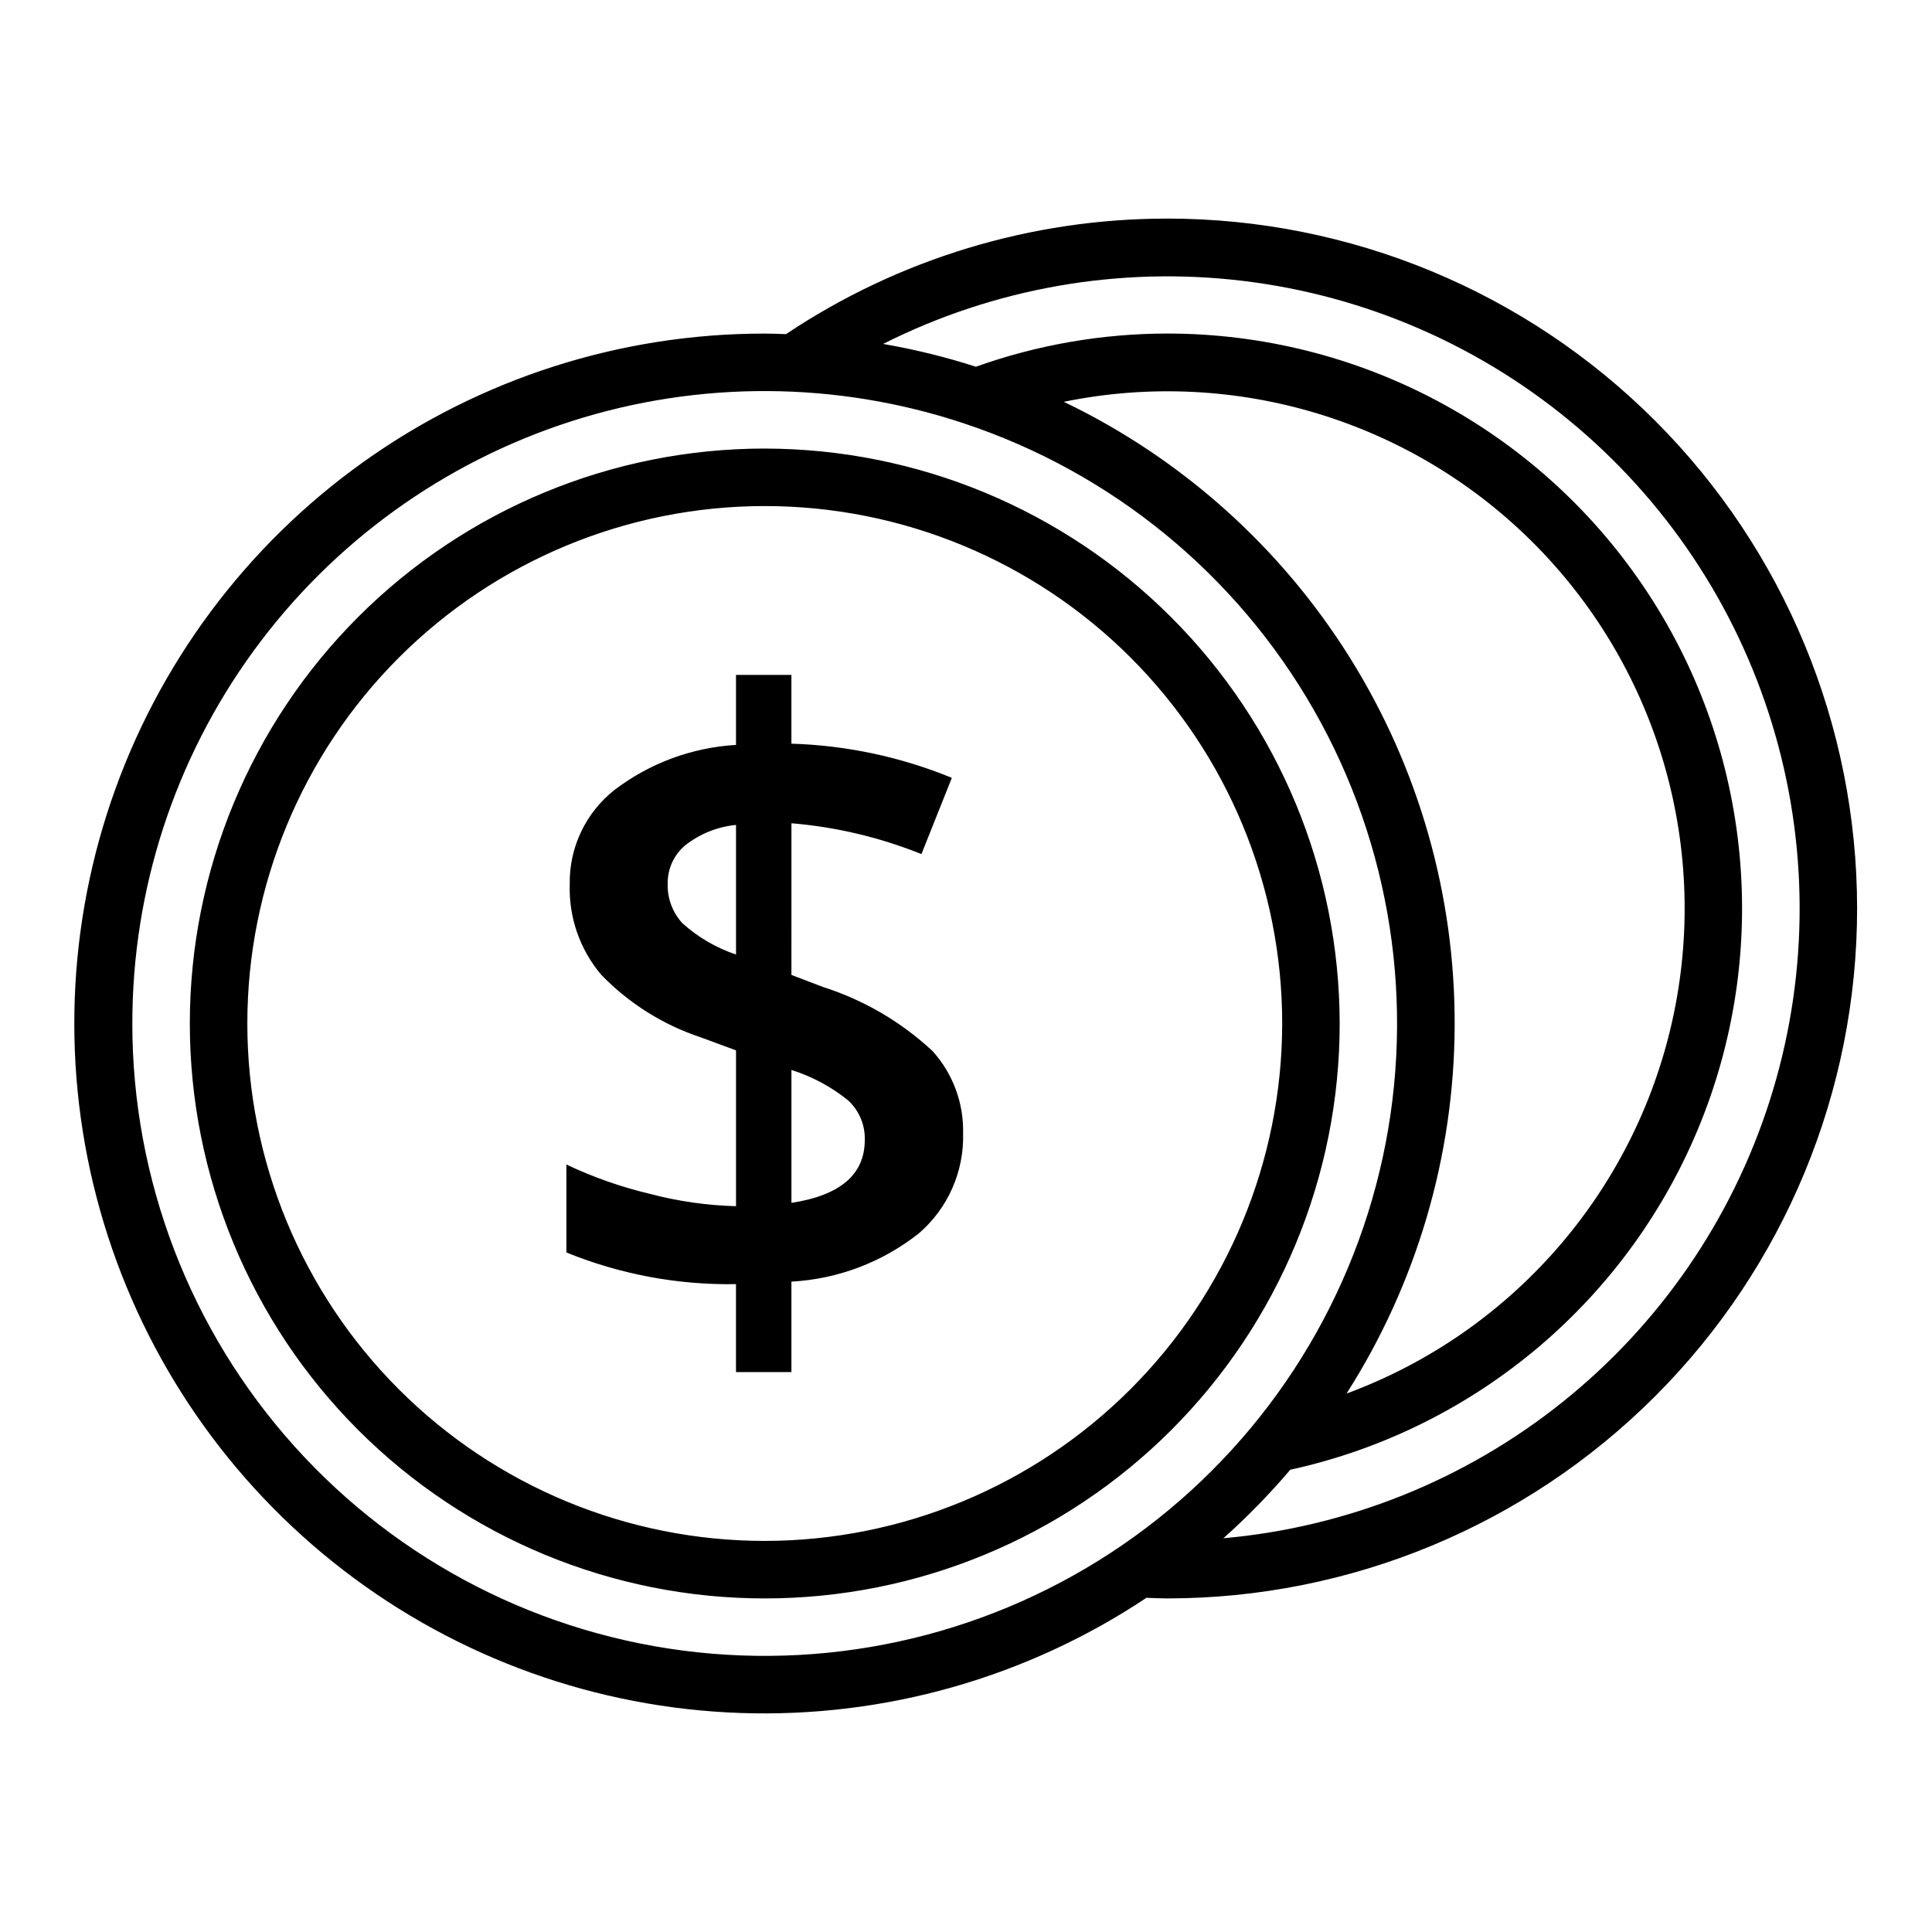 <?xml version="1.0" encoding="UTF-8"?>
<!-- The Best Svg Icon site in the world: iconSvg.co, Visit us! https://iconsvg.co -->
<svg fill="#000000" width="800px" height="800px" version="1.1" viewBox="144 144 512 512" xmlns="http://www.w3.org/2000/svg">
 <path d="m346.67 262.87c-40.41 0-79.164 16.055-107.74 44.625-28.57 28.574-44.625 67.328-44.625 107.74s16.051 79.164 44.625 107.74c28.574 28.57 67.328 44.625 107.74 44.625 40.406 0 79.16-16.055 107.73-44.625 28.574-28.574 44.629-67.328 44.629-107.74-0.047-40.395-16.113-79.121-44.676-107.68-28.566-28.566-67.293-44.633-107.69-44.68zm0 289.49c-36.367 0-71.246-14.445-96.961-40.164-25.719-25.715-40.164-60.594-40.164-96.961s14.445-71.246 40.164-96.965c25.715-25.715 60.594-40.16 96.961-40.16s71.246 14.445 96.965 40.164c25.715 25.715 40.16 60.594 40.16 96.961-0.039 36.355-14.5 71.211-40.207 96.918-25.707 25.707-60.562 40.168-96.918 40.207zm15.461-146.79-8.395-3.203 0.004-40.195c11.828 0.984 23.441 3.738 34.449 8.172l8.062-20.207c-13.516-5.547-27.918-8.613-42.52-9.055v-18.223h-14.684v18.551c-11.676 0.688-22.883 4.84-32.188 11.926-7.668 6.035-12.062 15.316-11.871 25.07-0.273 8.727 2.699 17.242 8.336 23.91 7.344 7.598 16.422 13.301 26.453 16.617l9.277 3.422v41.301h-0.004c-7.68-0.207-15.316-1.301-22.75-3.254-7.652-1.812-15.09-4.422-22.199-7.789v23.305c14.262 5.801 29.551 8.656 44.945 8.391v23.301h14.688v-23.965c12.32-0.672 24.125-5.144 33.793-12.809 7.66-6.598 11.957-16.285 11.707-26.395 0.207-8.051-2.68-15.875-8.062-21.863-8.301-7.75-18.223-13.559-29.043-17.008zm-23.078-8.613c-5.25-1.754-10.082-4.574-14.191-8.281-2.633-2.848-4.039-6.613-3.918-10.492-0.062-3.91 1.641-7.641 4.637-10.156 3.879-3.059 8.555-4.934 13.473-5.414zm14.688 65.816v-35.223c5.441 1.719 10.516 4.434 14.961 8.008 2.957 2.695 4.59 6.547 4.473 10.547 0 9.125-6.481 14.68-19.438 16.668zm99.582-260.84c-35.961-0.023-71.117 10.633-101.02 30.613-1.875-0.059-3.746-0.145-5.637-0.145v0.004c-38.191-0.031-75.434 11.898-106.5 34.117-31.062 22.215-54.391 53.602-66.707 89.754-12.316 36.152-13.004 75.254-1.961 111.81 11.039 36.562 33.25 68.75 63.52 92.043 30.266 23.293 67.066 36.523 105.23 37.832 38.168 1.312 75.789-9.363 107.58-30.527 1.824 0.074 3.641 0.164 5.484 0.164 48.492 0 94.996-19.262 129.29-53.551 34.285-34.289 53.551-80.793 53.551-129.28 0-48.492-19.266-94.996-53.551-129.29-34.289-34.289-80.793-53.551-129.29-53.551zm-274.25 213.3c-0.02-35.504 11.242-70.098 32.164-98.785 20.922-28.691 50.414-49.988 84.227-60.824 33.812-10.832 70.191-10.645 103.89 0.543l0.078 0.027c39.25 13.023 72.297 40.098 92.789 76.02 20.488 35.918 26.977 78.148 18.207 118.56-8.766 40.414-32.168 76.156-65.699 100.36s-74.828 35.148-115.95 30.738c-41.117-4.41-79.152-23.867-106.79-54.629-27.641-30.762-42.926-70.656-42.922-112.01zm246.85-164.75c45.551-9.324 92.719 5.082 125.29 38.266 32.566 33.184 46.086 80.613 35.914 125.98-10.176 45.367-42.656 82.48-86.277 98.578 18.574-29.121 28.512-62.91 28.652-97.449 0.145-34.539-9.512-68.41-27.848-97.684-18.332-29.27-44.594-52.742-75.73-67.691zm42.289 301.17v0.004c6.316-5.641 12.234-11.703 17.719-18.156 49.355-10.809 90.145-45.391 108.88-92.316 18.734-46.926 12.977-100.09-15.371-141.92-28.344-41.832-75.586-66.879-126.12-66.871-17.277 0.012-34.422 2.988-50.695 8.793-8.047-2.586-16.266-4.606-24.594-6.043 29.469-14.844 62.66-20.652 95.418-16.699s63.621 17.488 88.715 38.91c25.094 21.426 43.305 49.781 52.344 81.512 9.043 31.734 8.512 65.426-1.523 96.859-10.035 31.434-29.125 59.203-54.883 79.824-25.754 20.625-57.023 33.184-89.891 36.105z"/>
</svg>